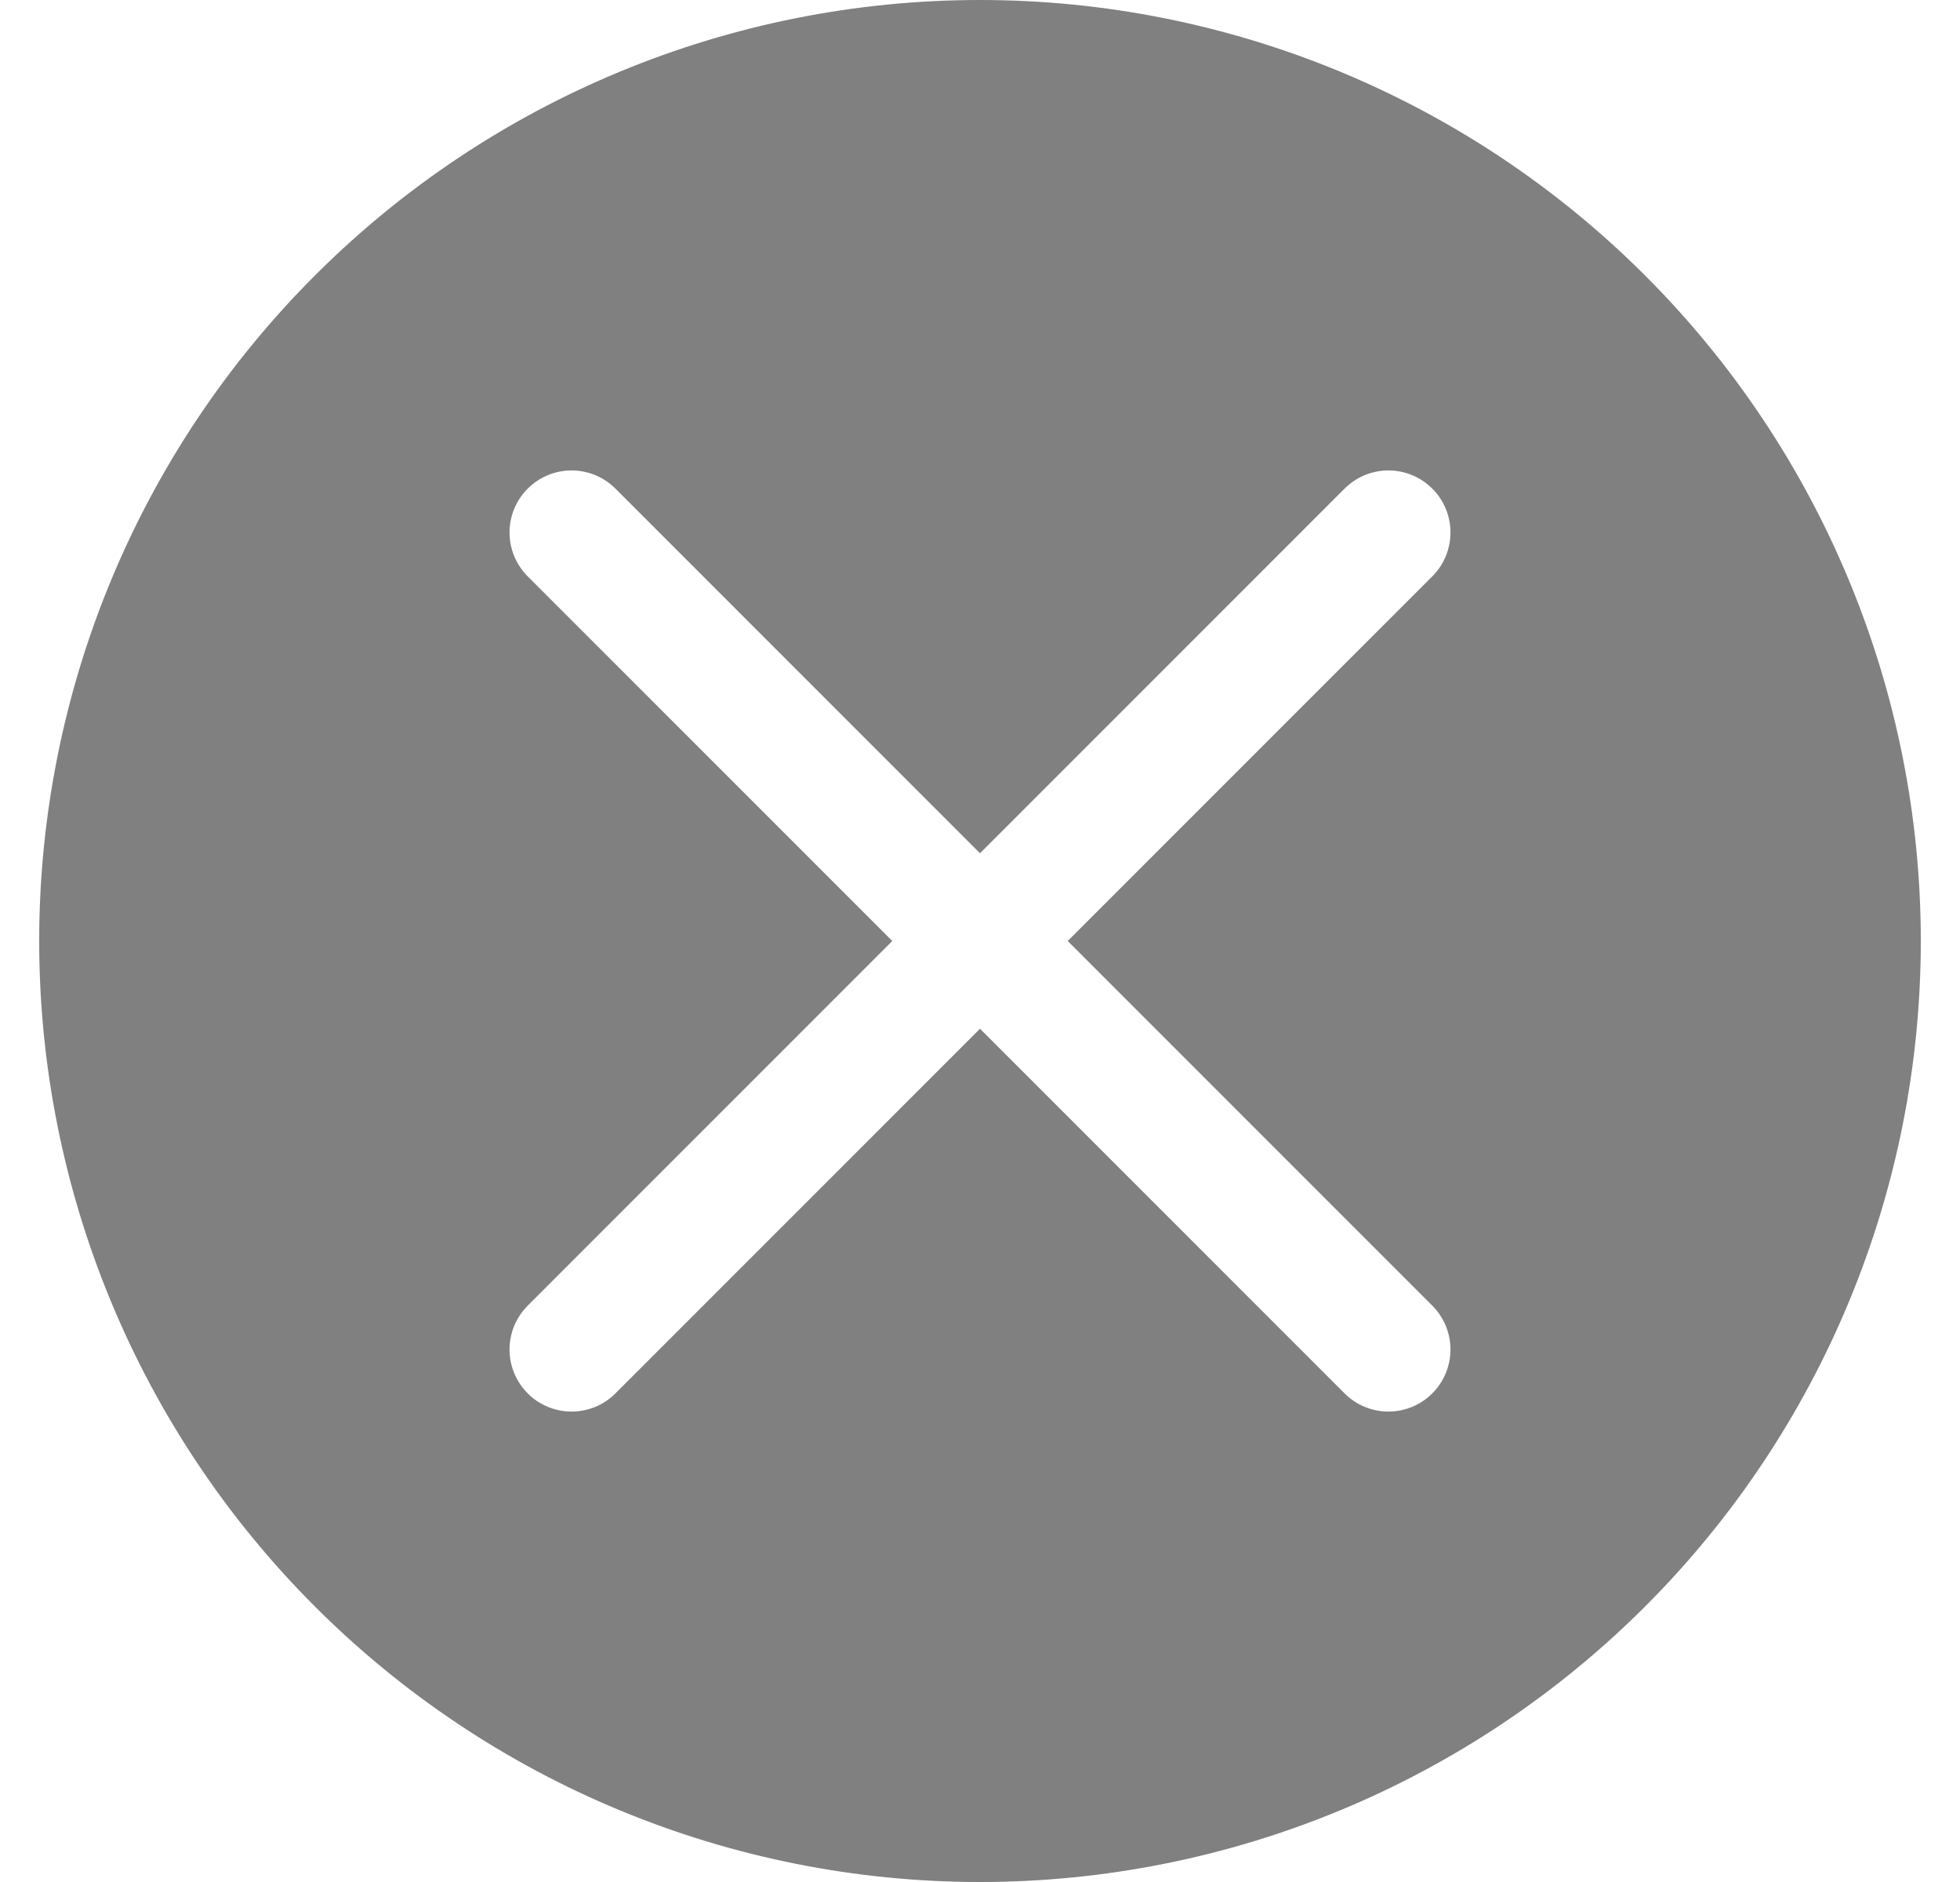 <svg width="25" height="24" viewBox="0 0 25 24" fill="none" xmlns="http://www.w3.org/2000/svg">
<g clip-path="url(#clip0_120_4298)">
<path d="M13.619 12L18.269 7.35C18.343 7.277 18.401 7.189 18.441 7.093C18.48 6.997 18.501 6.894 18.501 6.79C18.501 6.687 18.48 6.584 18.441 6.488C18.401 6.392 18.343 6.304 18.269 6.231C18.195 6.158 18.108 6.099 18.012 6.059C17.916 6.02 17.813 5.999 17.709 5.999C17.606 5.999 17.503 6.02 17.407 6.059C17.311 6.099 17.224 6.158 17.15 6.231L12.5 10.881L7.85 6.231C7.777 6.158 7.689 6.099 7.593 6.059C7.497 6.02 7.394 5.999 7.29 5.999C7.187 5.999 7.084 6.02 6.988 6.059C6.892 6.099 6.804 6.158 6.731 6.231C6.658 6.304 6.599 6.392 6.559 6.488C6.52 6.584 6.499 6.687 6.499 6.79C6.499 6.894 6.52 6.997 6.559 7.093C6.599 7.189 6.658 7.277 6.731 7.35L11.381 12L6.731 16.65C6.658 16.724 6.599 16.811 6.559 16.907C6.52 17.003 6.499 17.106 6.499 17.209C6.499 17.313 6.52 17.416 6.559 17.512C6.599 17.608 6.658 17.695 6.731 17.769C6.804 17.843 6.892 17.901 6.988 17.941C7.084 17.98 7.187 18.001 7.29 18.001C7.394 18.001 7.497 17.98 7.593 17.941C7.689 17.901 7.777 17.843 7.85 17.769L12.5 13.119L17.15 17.769C17.224 17.843 17.311 17.901 17.407 17.941C17.503 17.98 17.606 18.001 17.709 18.001C17.813 18.001 17.916 17.98 18.012 17.941C18.108 17.901 18.195 17.843 18.269 17.769C18.343 17.695 18.401 17.608 18.441 17.512C18.48 17.416 18.501 17.313 18.501 17.209C18.501 17.106 18.48 17.003 18.441 16.907C18.401 16.811 18.343 16.724 18.269 16.65L13.619 12ZM12.5 24C9.317 24 6.265 22.736 4.015 20.485C1.764 18.235 0.5 15.183 0.5 12C0.5 8.817 1.764 5.765 4.015 3.515C6.265 1.264 9.317 0 12.5 0C15.683 0 18.735 1.264 20.985 3.515C23.236 5.765 24.5 8.817 24.5 12C24.5 15.183 23.236 18.235 20.985 20.485C18.735 22.736 15.683 24 12.5 24Z" fill="#808080"/>
</g>
<defs>
<clipPath id="clip0_120_4298">
<rect width="24" height="24" fill="white" transform="translate(0.5)"/>
</clipPath>
</defs>
</svg>

